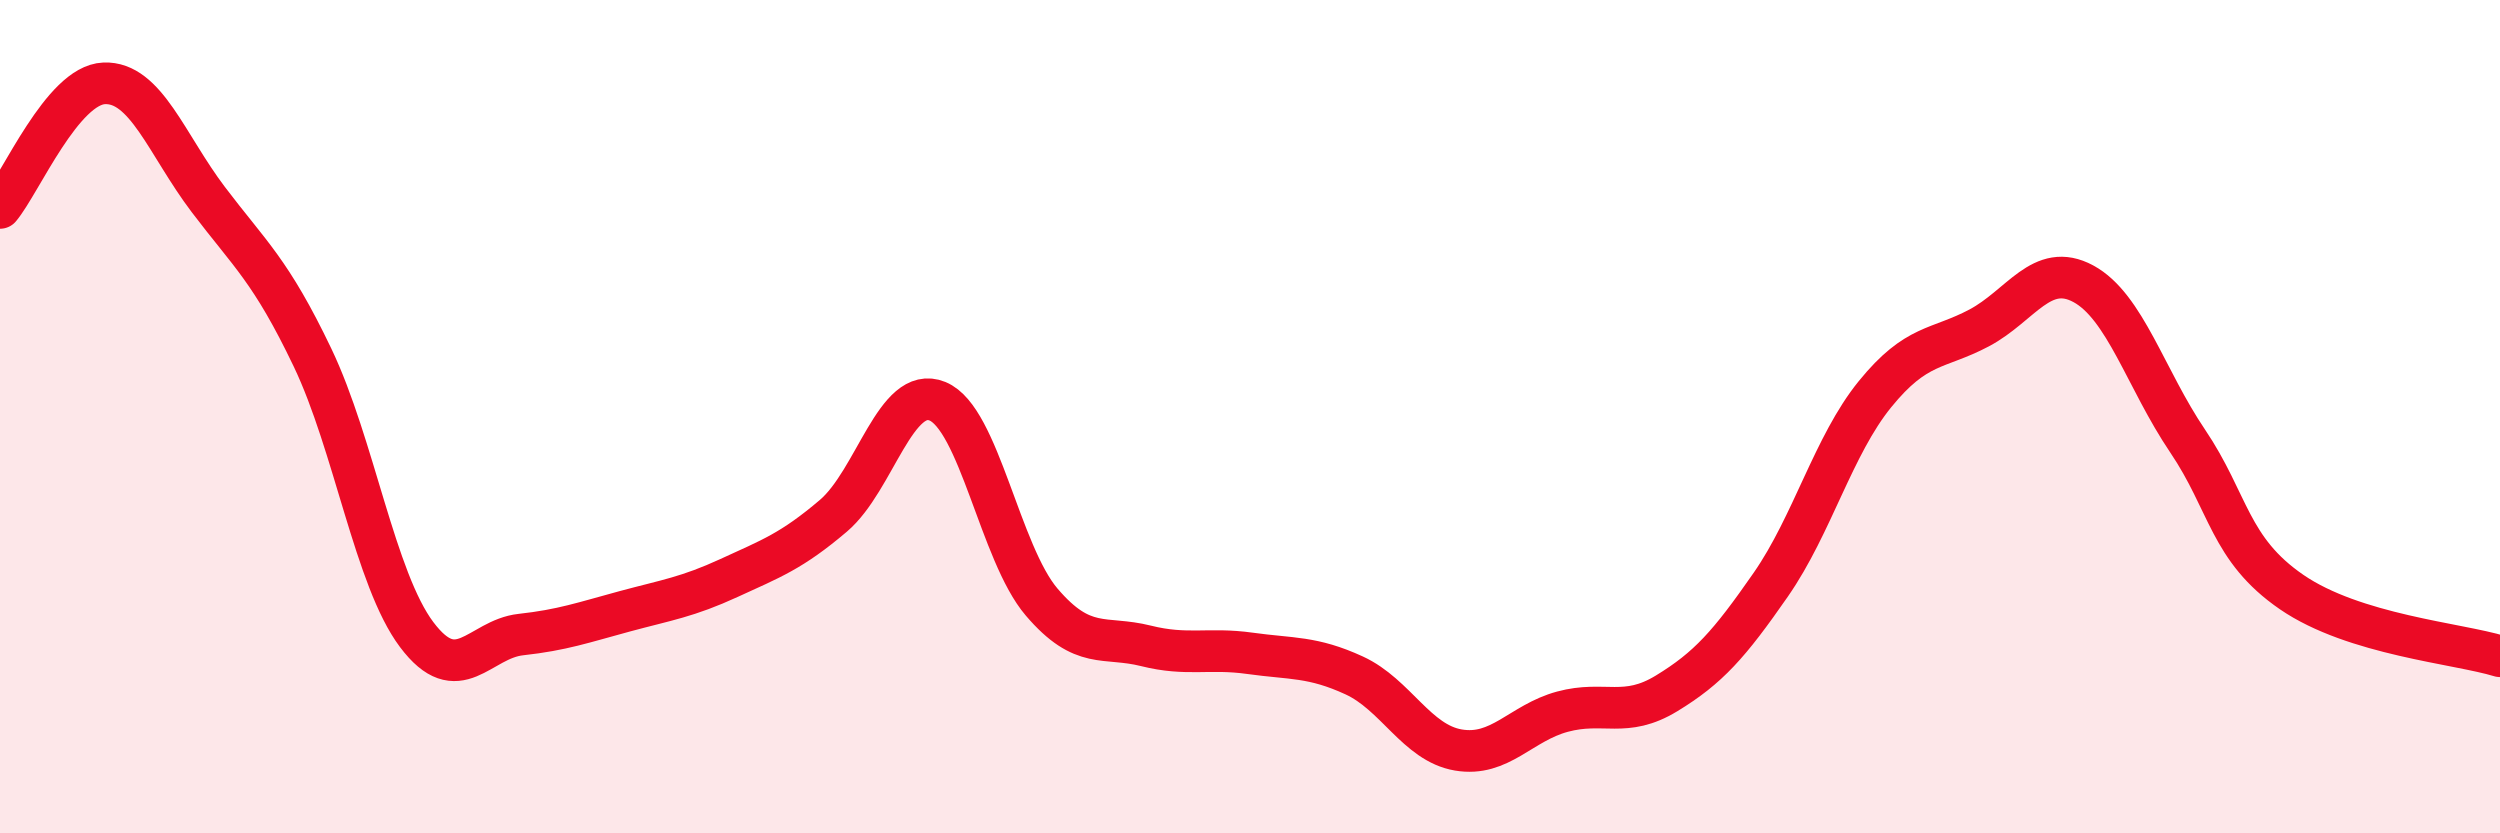 
    <svg width="60" height="20" viewBox="0 0 60 20" xmlns="http://www.w3.org/2000/svg">
      <path
        d="M 0,4.99 C 0.5,4.39 1.5,2.04 2.5,2 C 3.5,1.96 4,3.47 5,4.79 C 6,6.11 6.5,6.49 7.5,8.58 C 8.5,10.67 9,13.9 10,15.23 C 11,16.56 11.5,15.34 12.5,15.23 C 13.5,15.12 14,14.94 15,14.67 C 16,14.4 16.5,14.33 17.5,13.87 C 18.5,13.41 19,13.23 20,12.38 C 21,11.53 21.5,9.22 22.5,9.63 C 23.5,10.04 24,13.28 25,14.45 C 26,15.62 26.5,15.25 27.5,15.5 C 28.5,15.75 29,15.54 30,15.68 C 31,15.82 31.5,15.75 32.5,16.21 C 33.5,16.67 34,17.83 35,18 C 36,18.17 36.5,17.35 37.5,17.08 C 38.5,16.81 39,17.25 40,16.64 C 41,16.03 41.5,15.47 42.5,14.03 C 43.5,12.59 44,10.69 45,9.46 C 46,8.23 46.5,8.4 47.5,7.87 C 48.5,7.34 49,6.27 50,6.81 C 51,7.35 51.5,9.1 52.5,10.58 C 53.5,12.06 53.5,13.18 55,14.21 C 56.5,15.24 59,15.44 60,15.75L60 20L0 20Z"
        fill="#EB0A25"
        opacity="0.1"
        stroke-linecap="round"
        stroke-linejoin="round"
      />
      <path
        d="M 0,4.99 C 0.5,4.39 1.5,2.04 2.5,2 C 3.5,1.96 4,3.47 5,4.79 C 6,6.11 6.5,6.49 7.5,8.58 C 8.5,10.67 9,13.9 10,15.23 C 11,16.56 11.5,15.34 12.5,15.23 C 13.5,15.12 14,14.94 15,14.67 C 16,14.4 16.5,14.33 17.5,13.87 C 18.5,13.41 19,13.23 20,12.38 C 21,11.53 21.5,9.22 22.5,9.63 C 23.5,10.04 24,13.28 25,14.45 C 26,15.62 26.5,15.25 27.5,15.5 C 28.5,15.75 29,15.54 30,15.68 C 31,15.82 31.5,15.75 32.5,16.21 C 33.5,16.67 34,17.83 35,18 C 36,18.17 36.5,17.35 37.5,17.08 C 38.5,16.81 39,17.25 40,16.64 C 41,16.03 41.5,15.47 42.5,14.03 C 43.5,12.59 44,10.69 45,9.46 C 46,8.23 46.5,8.4 47.5,7.87 C 48.5,7.34 49,6.27 50,6.81 C 51,7.35 51.5,9.1 52.5,10.58 C 53.5,12.06 53.5,13.18 55,14.21 C 56.5,15.24 59,15.44 60,15.75"
        stroke="#EB0A25"
        stroke-width="1"
        fill="none"
        stroke-linecap="round"
        stroke-linejoin="round"
      />
    </svg>
  
